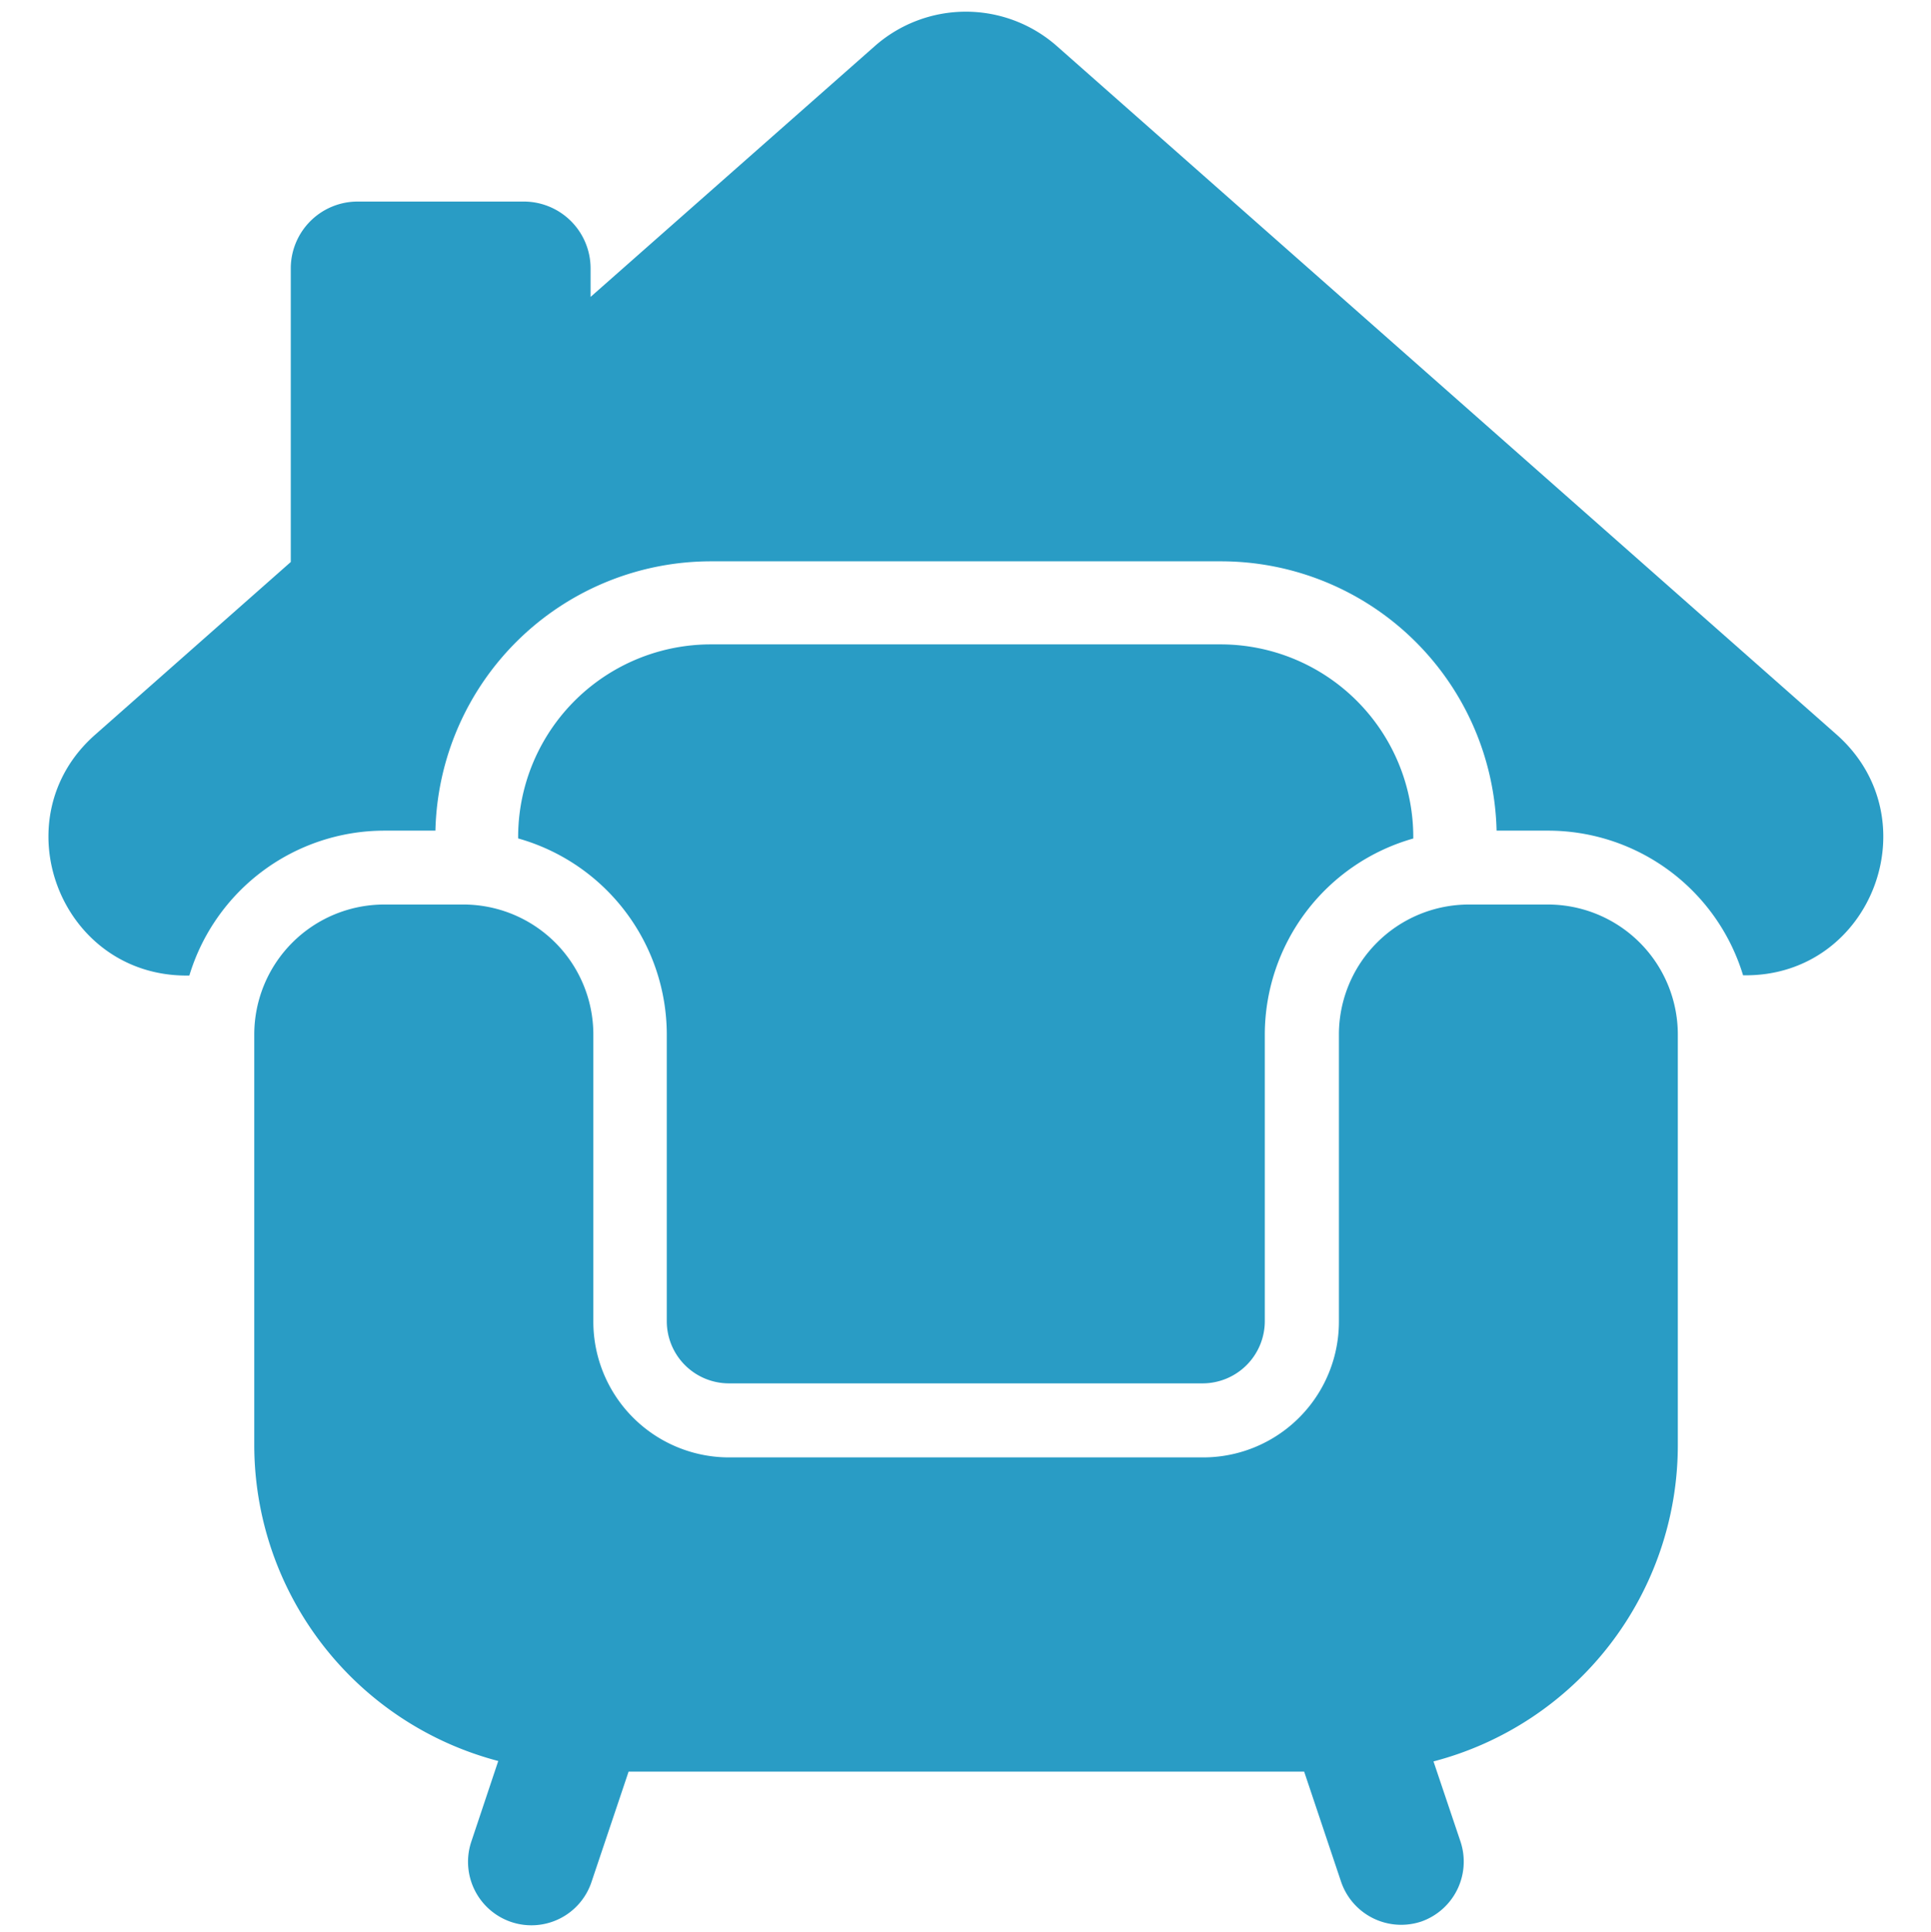 <?xml version="1.0" encoding="UTF-8" standalone="no"?><svg xmlns="http://www.w3.org/2000/svg" xmlns:xlink="http://www.w3.org/1999/xlink" fill="#000000" height="231.2" preserveAspectRatio="xMidYMid meet" version="1" viewBox="-5.8 -1.4 231.1 231.2" width="231.1" zoomAndPan="magnify"><g data-name="Layer 2"><g data-name="Layer 1" fill="#299cc5" id="change1_1"><path d="M214,86.5,120.7,4.13a16.47,16.47,0,0,0-21.82,0l-34,30V30.72a8,8,0,0,0-8-8H37a8,8,0,0,0-8,8V65.85L5.61,86.5c-11.39,10-4.28,28.84,10.91,28.84h.34A24.4,24.4,0,0,1,40.19,98h6.12a33,33,0,0,1,33-32.23h61a33,33,0,0,1,33,32.23h6.17a24.4,24.4,0,0,1,23.33,17.31h.29C218.25,115.34,225.36,96.55,214,86.5Z"/><path d="M74,122.4v34.3a7.44,7.44,0,0,0,7.43,7.44h56.7a7.45,7.45,0,0,0,7.44-7.44V122.4a24.42,24.42,0,0,1,17.77-23.46v-.16A23.07,23.07,0,0,0,140.3,75.71h-61A23.07,23.07,0,0,0,56.21,98.78v.15A24.41,24.41,0,0,1,74,122.4Z"/><path d="M179.44,106.84H170a15.56,15.56,0,0,0-15.56,15.56v34.3A16.25,16.25,0,0,1,138.16,173H81.46A16.25,16.25,0,0,1,65.21,156.7V122.4a15.56,15.56,0,0,0-15.56-15.56H40.19A15.56,15.56,0,0,0,24.63,122.4v49.08a39.13,39.13,0,0,0,29.2,37.85L50.6,219a7.6,7.6,0,0,0,4.77,9.59h0A7.58,7.58,0,0,0,65,223.78l4.43-13.18h80.85l4.42,13.18a7.6,7.6,0,0,0,9.6,4.76h0A7.6,7.6,0,0,0,169,219l-3.24-9.62A39.13,39.13,0,0,0,195,171.48V122.4A15.56,15.56,0,0,0,179.44,106.84Z"/></g></g></svg>